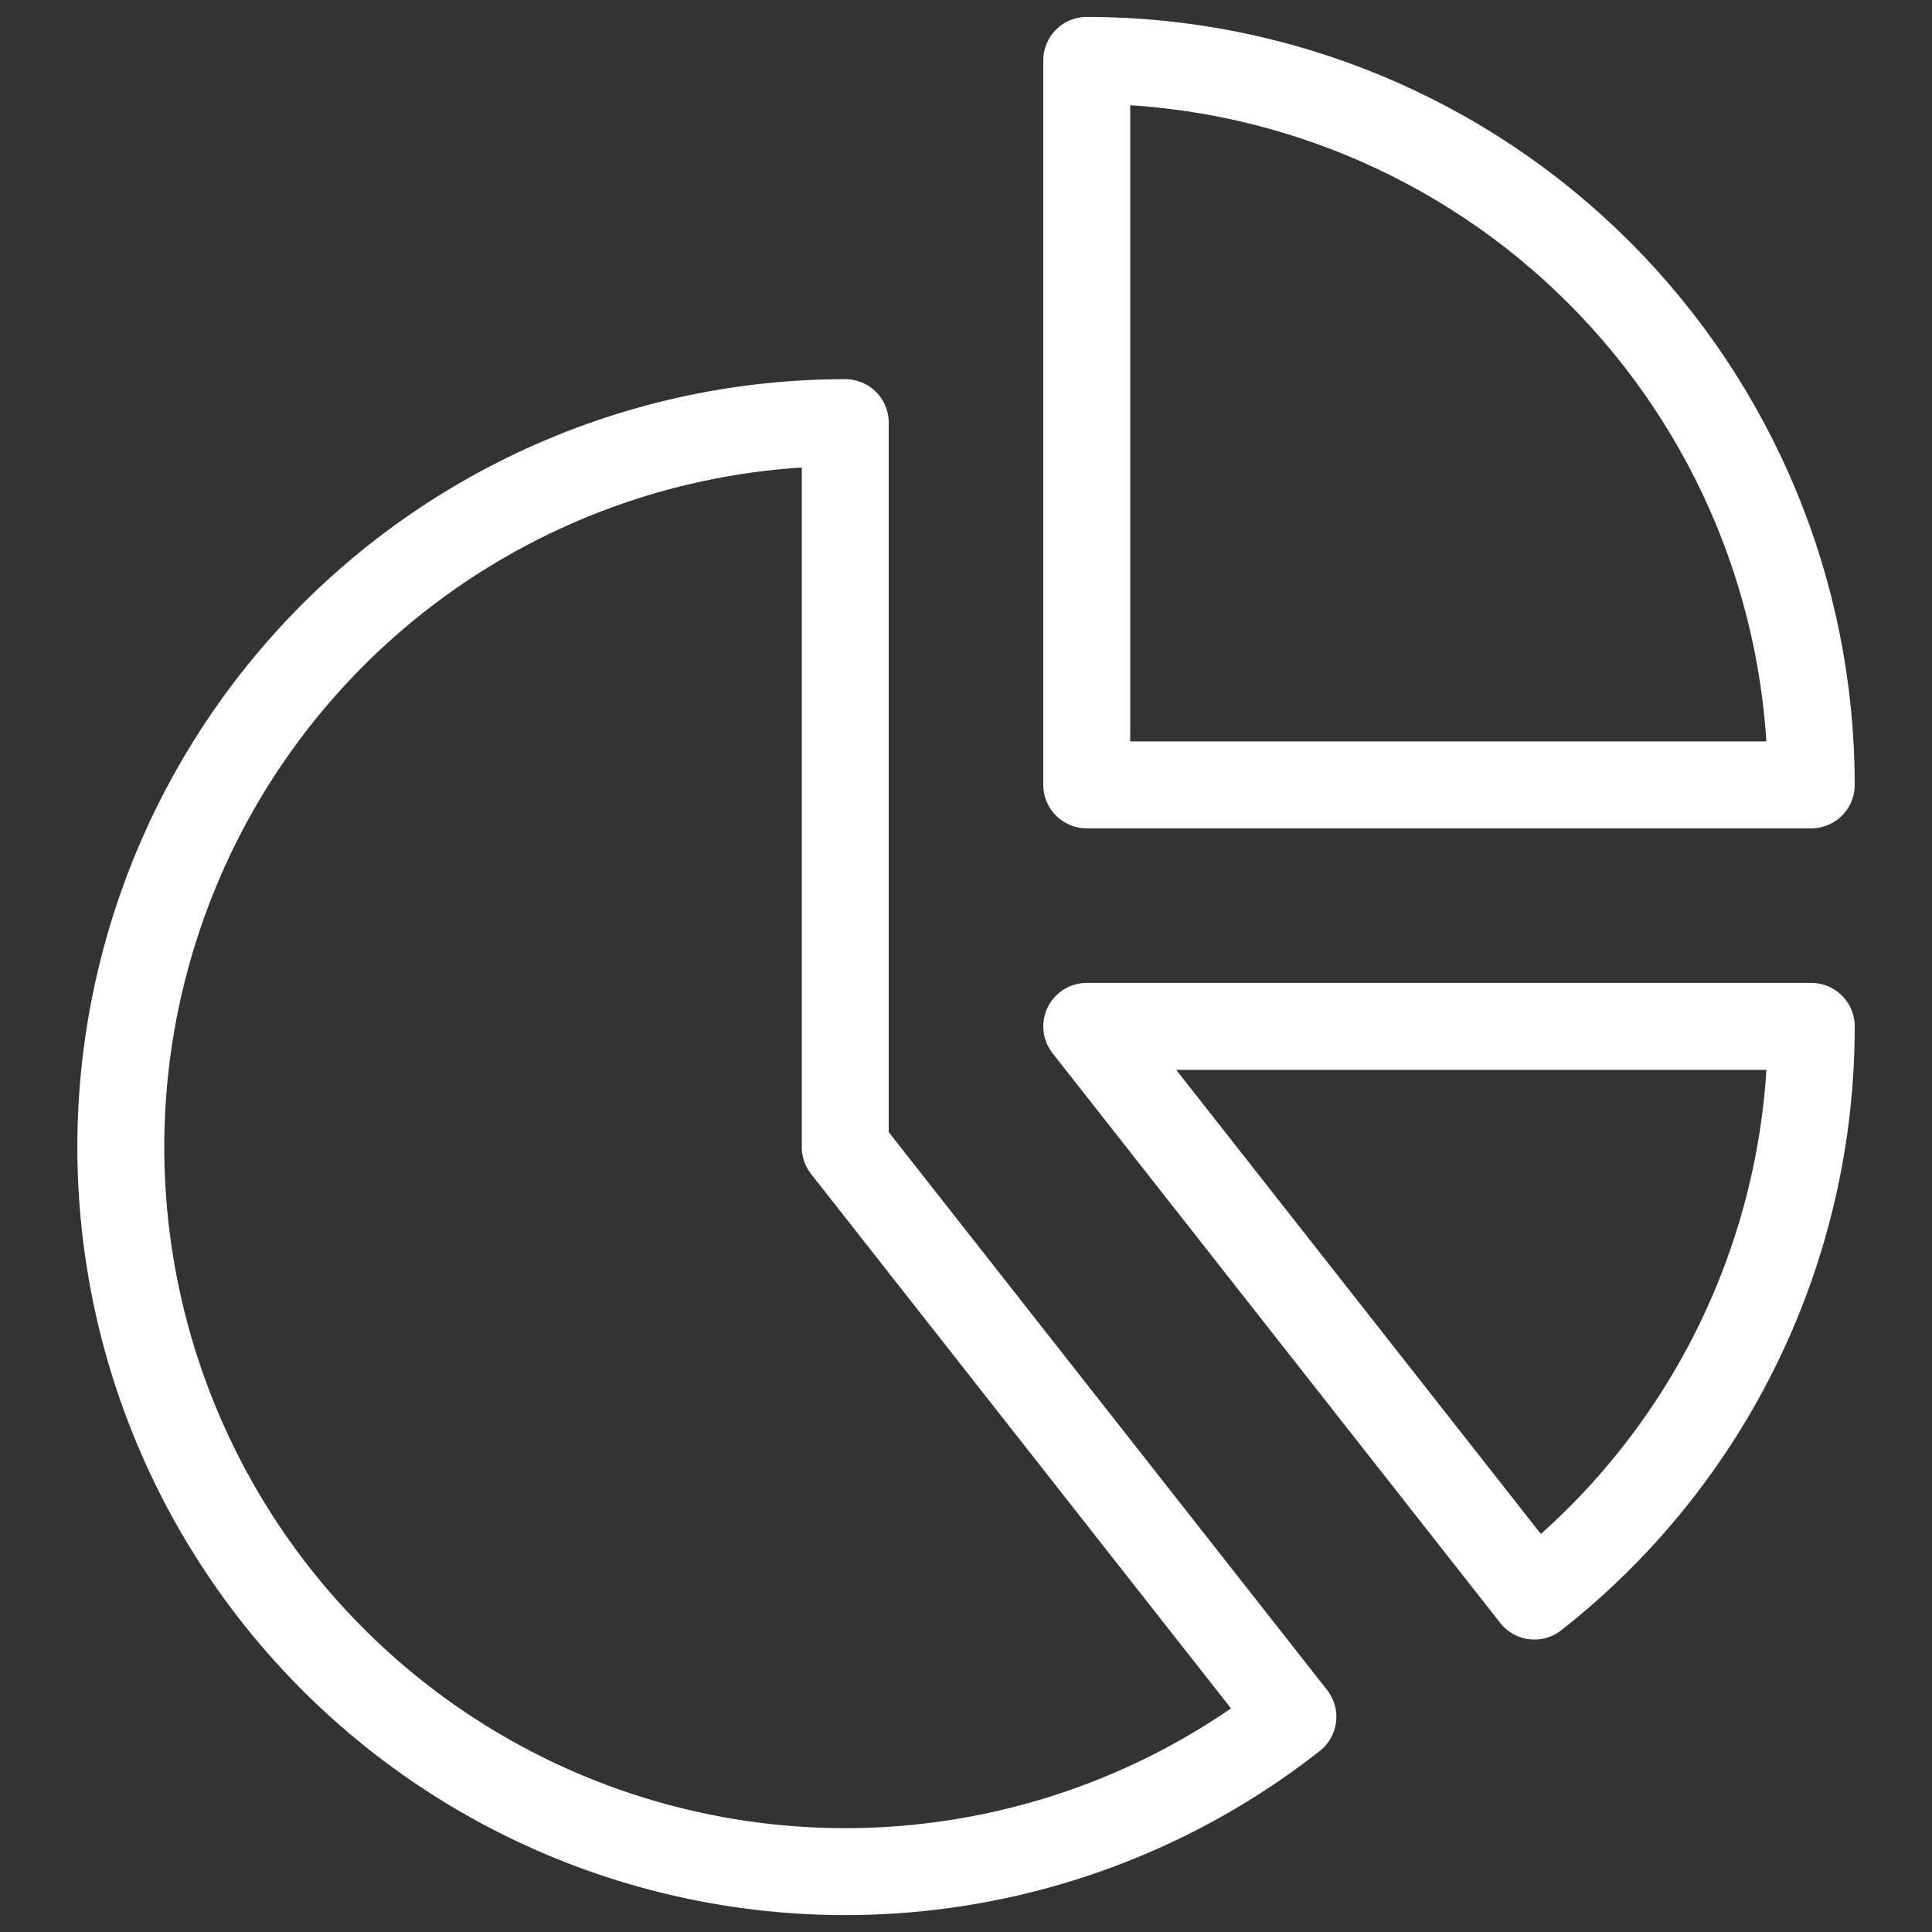 <?xml version="1.0" encoding="UTF-8"?> <svg xmlns="http://www.w3.org/2000/svg" width="40" height="40" viewBox="0 0 40 40" fill="none"><rect x="0" y="0" width="40" height="40" fill="#333333" stroke="none"/><path d="M22.5 1.25V16.25H37.5C37.5 12.272 35.92 8.456 33.107 5.643C30.294 2.83 26.478 1.25 22.5 1.25Z" stroke="white" stroke-width="1.8" stroke-linecap="round" stroke-linejoin="round"></path><path d="M17.5 23.75V8.75C15.109 8.75 12.753 9.322 10.628 10.418C8.502 11.513 6.67 13.101 5.283 15.049C3.896 16.996 2.995 19.247 2.654 21.614C2.314 23.98 2.544 26.394 3.325 28.653C4.107 30.913 5.417 32.953 7.147 34.603C8.877 36.254 10.977 37.467 13.271 38.141C15.565 38.815 17.986 38.932 20.334 38.48C22.682 38.028 24.888 37.022 26.768 35.545L17.5 23.75Z" stroke="white" stroke-width="1.8" stroke-linecap="round" stroke-linejoin="round"></path><path d="M37.5 21.25H22.5L31.768 33.045C33.556 31.642 35.001 29.852 35.994 27.808C36.987 25.765 37.502 23.522 37.5 21.25Z" stroke="white" stroke-width="1.8" stroke-linecap="round" stroke-linejoin="round"></path></svg> 